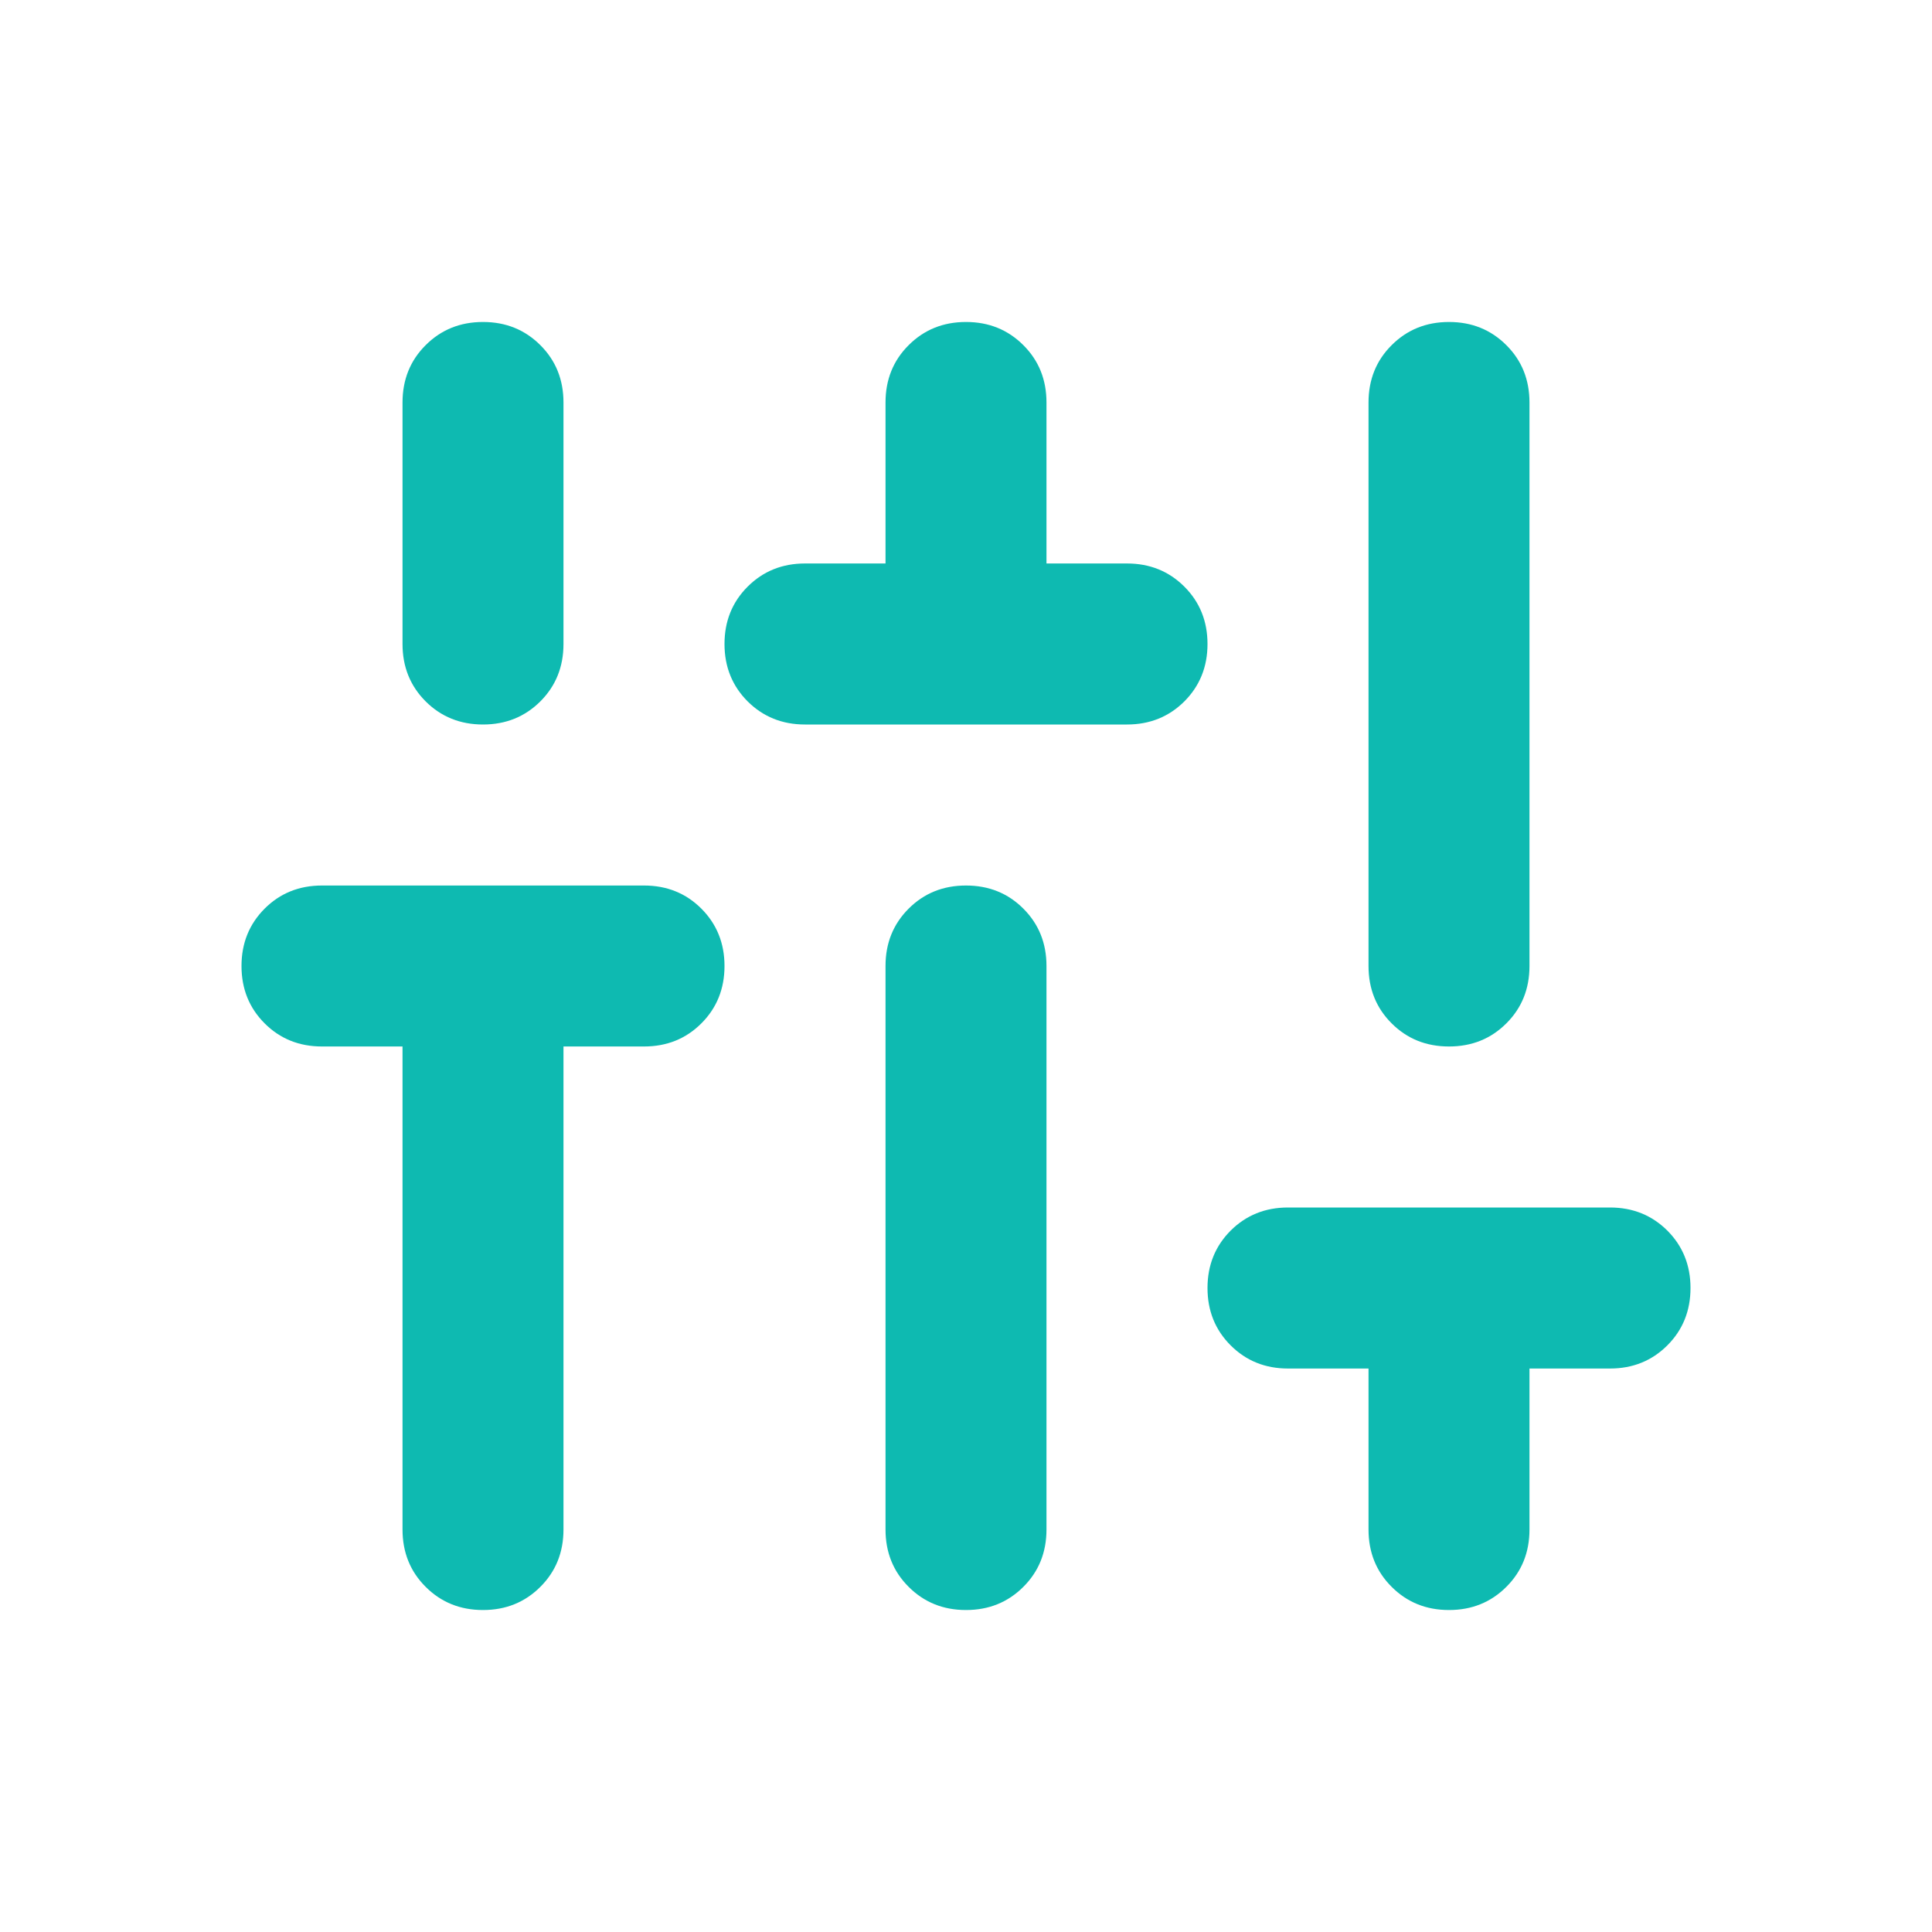 <svg width="32" height="32" viewBox="0 0 32 32" fill="none" xmlns="http://www.w3.org/2000/svg">
<mask id="mask0_4594_9088" style="mask-type:alpha" maskUnits="userSpaceOnUse" x="0" y="0" width="32" height="32">
<rect width="32" height="32" fill="#D9D9D9"/>
</mask>
<g mask="url(#mask0_4594_9088)">
<path d="M8 26.667C7.622 26.667 7.306 26.539 7.05 26.283C6.794 26.028 6.667 25.711 6.667 25.333V17.333H5.333C4.956 17.333 4.639 17.206 4.383 16.95C4.128 16.695 4 16.378 4 16C4 15.622 4.128 15.306 4.383 15.05C4.639 14.794 4.956 14.667 5.333 14.667H10.667C11.044 14.667 11.361 14.794 11.617 15.05C11.872 15.306 12 15.622 12 16C12 16.378 11.872 16.695 11.617 16.95C11.361 17.206 11.044 17.333 10.667 17.333H9.333V25.333C9.333 25.711 9.206 26.028 8.95 26.283C8.694 26.539 8.378 26.667 8 26.667ZM8 12C7.622 12 7.306 11.872 7.05 11.617C6.794 11.361 6.667 11.044 6.667 10.667V6.667C6.667 6.289 6.794 5.972 7.05 5.717C7.306 5.461 7.622 5.333 8 5.333C8.378 5.333 8.694 5.461 8.95 5.717C9.206 5.972 9.333 6.289 9.333 6.667V10.667C9.333 11.044 9.206 11.361 8.95 11.617C8.694 11.872 8.378 12 8 12ZM13.333 12C12.956 12 12.639 11.872 12.383 11.617C12.128 11.361 12 11.044 12 10.667C12 10.289 12.128 9.972 12.383 9.717C12.639 9.461 12.956 9.333 13.333 9.333H14.667V6.667C14.667 6.289 14.794 5.972 15.05 5.717C15.306 5.461 15.622 5.333 16 5.333C16.378 5.333 16.694 5.461 16.95 5.717C17.206 5.972 17.333 6.289 17.333 6.667V9.333H18.667C19.044 9.333 19.361 9.461 19.617 9.717C19.872 9.972 20 10.289 20 10.667C20 11.044 19.872 11.361 19.617 11.617C19.361 11.872 19.044 12 18.667 12H13.333ZM16 26.667C15.622 26.667 15.306 26.539 15.05 26.283C14.794 26.028 14.667 25.711 14.667 25.333V16C14.667 15.622 14.794 15.306 15.05 15.05C15.306 14.794 15.622 14.667 16 14.667C16.378 14.667 16.694 14.794 16.95 15.05C17.206 15.306 17.333 15.622 17.333 16V25.333C17.333 25.711 17.206 26.028 16.95 26.283C16.694 26.539 16.378 26.667 16 26.667ZM24 26.667C23.622 26.667 23.306 26.539 23.05 26.283C22.794 26.028 22.667 25.711 22.667 25.333V22.667H21.333C20.956 22.667 20.639 22.539 20.383 22.283C20.128 22.028 20 21.711 20 21.333C20 20.956 20.128 20.639 20.383 20.383C20.639 20.128 20.956 20 21.333 20H26.667C27.044 20 27.361 20.128 27.617 20.383C27.872 20.639 28 20.956 28 21.333C28 21.711 27.872 22.028 27.617 22.283C27.361 22.539 27.044 22.667 26.667 22.667H25.333V25.333C25.333 25.711 25.206 26.028 24.95 26.283C24.694 26.539 24.378 26.667 24 26.667ZM24 17.333C23.622 17.333 23.306 17.206 23.05 16.95C22.794 16.695 22.667 16.378 22.667 16V6.667C22.667 6.289 22.794 5.972 23.05 5.717C23.306 5.461 23.622 5.333 24 5.333C24.378 5.333 24.694 5.461 24.95 5.717C25.206 5.972 25.333 6.289 25.333 6.667V16C25.333 16.378 25.206 16.695 24.95 16.95C24.694 17.206 24.378 17.333 24 17.333Z" fill="#0EBAB1"/>
</g>
</svg>
